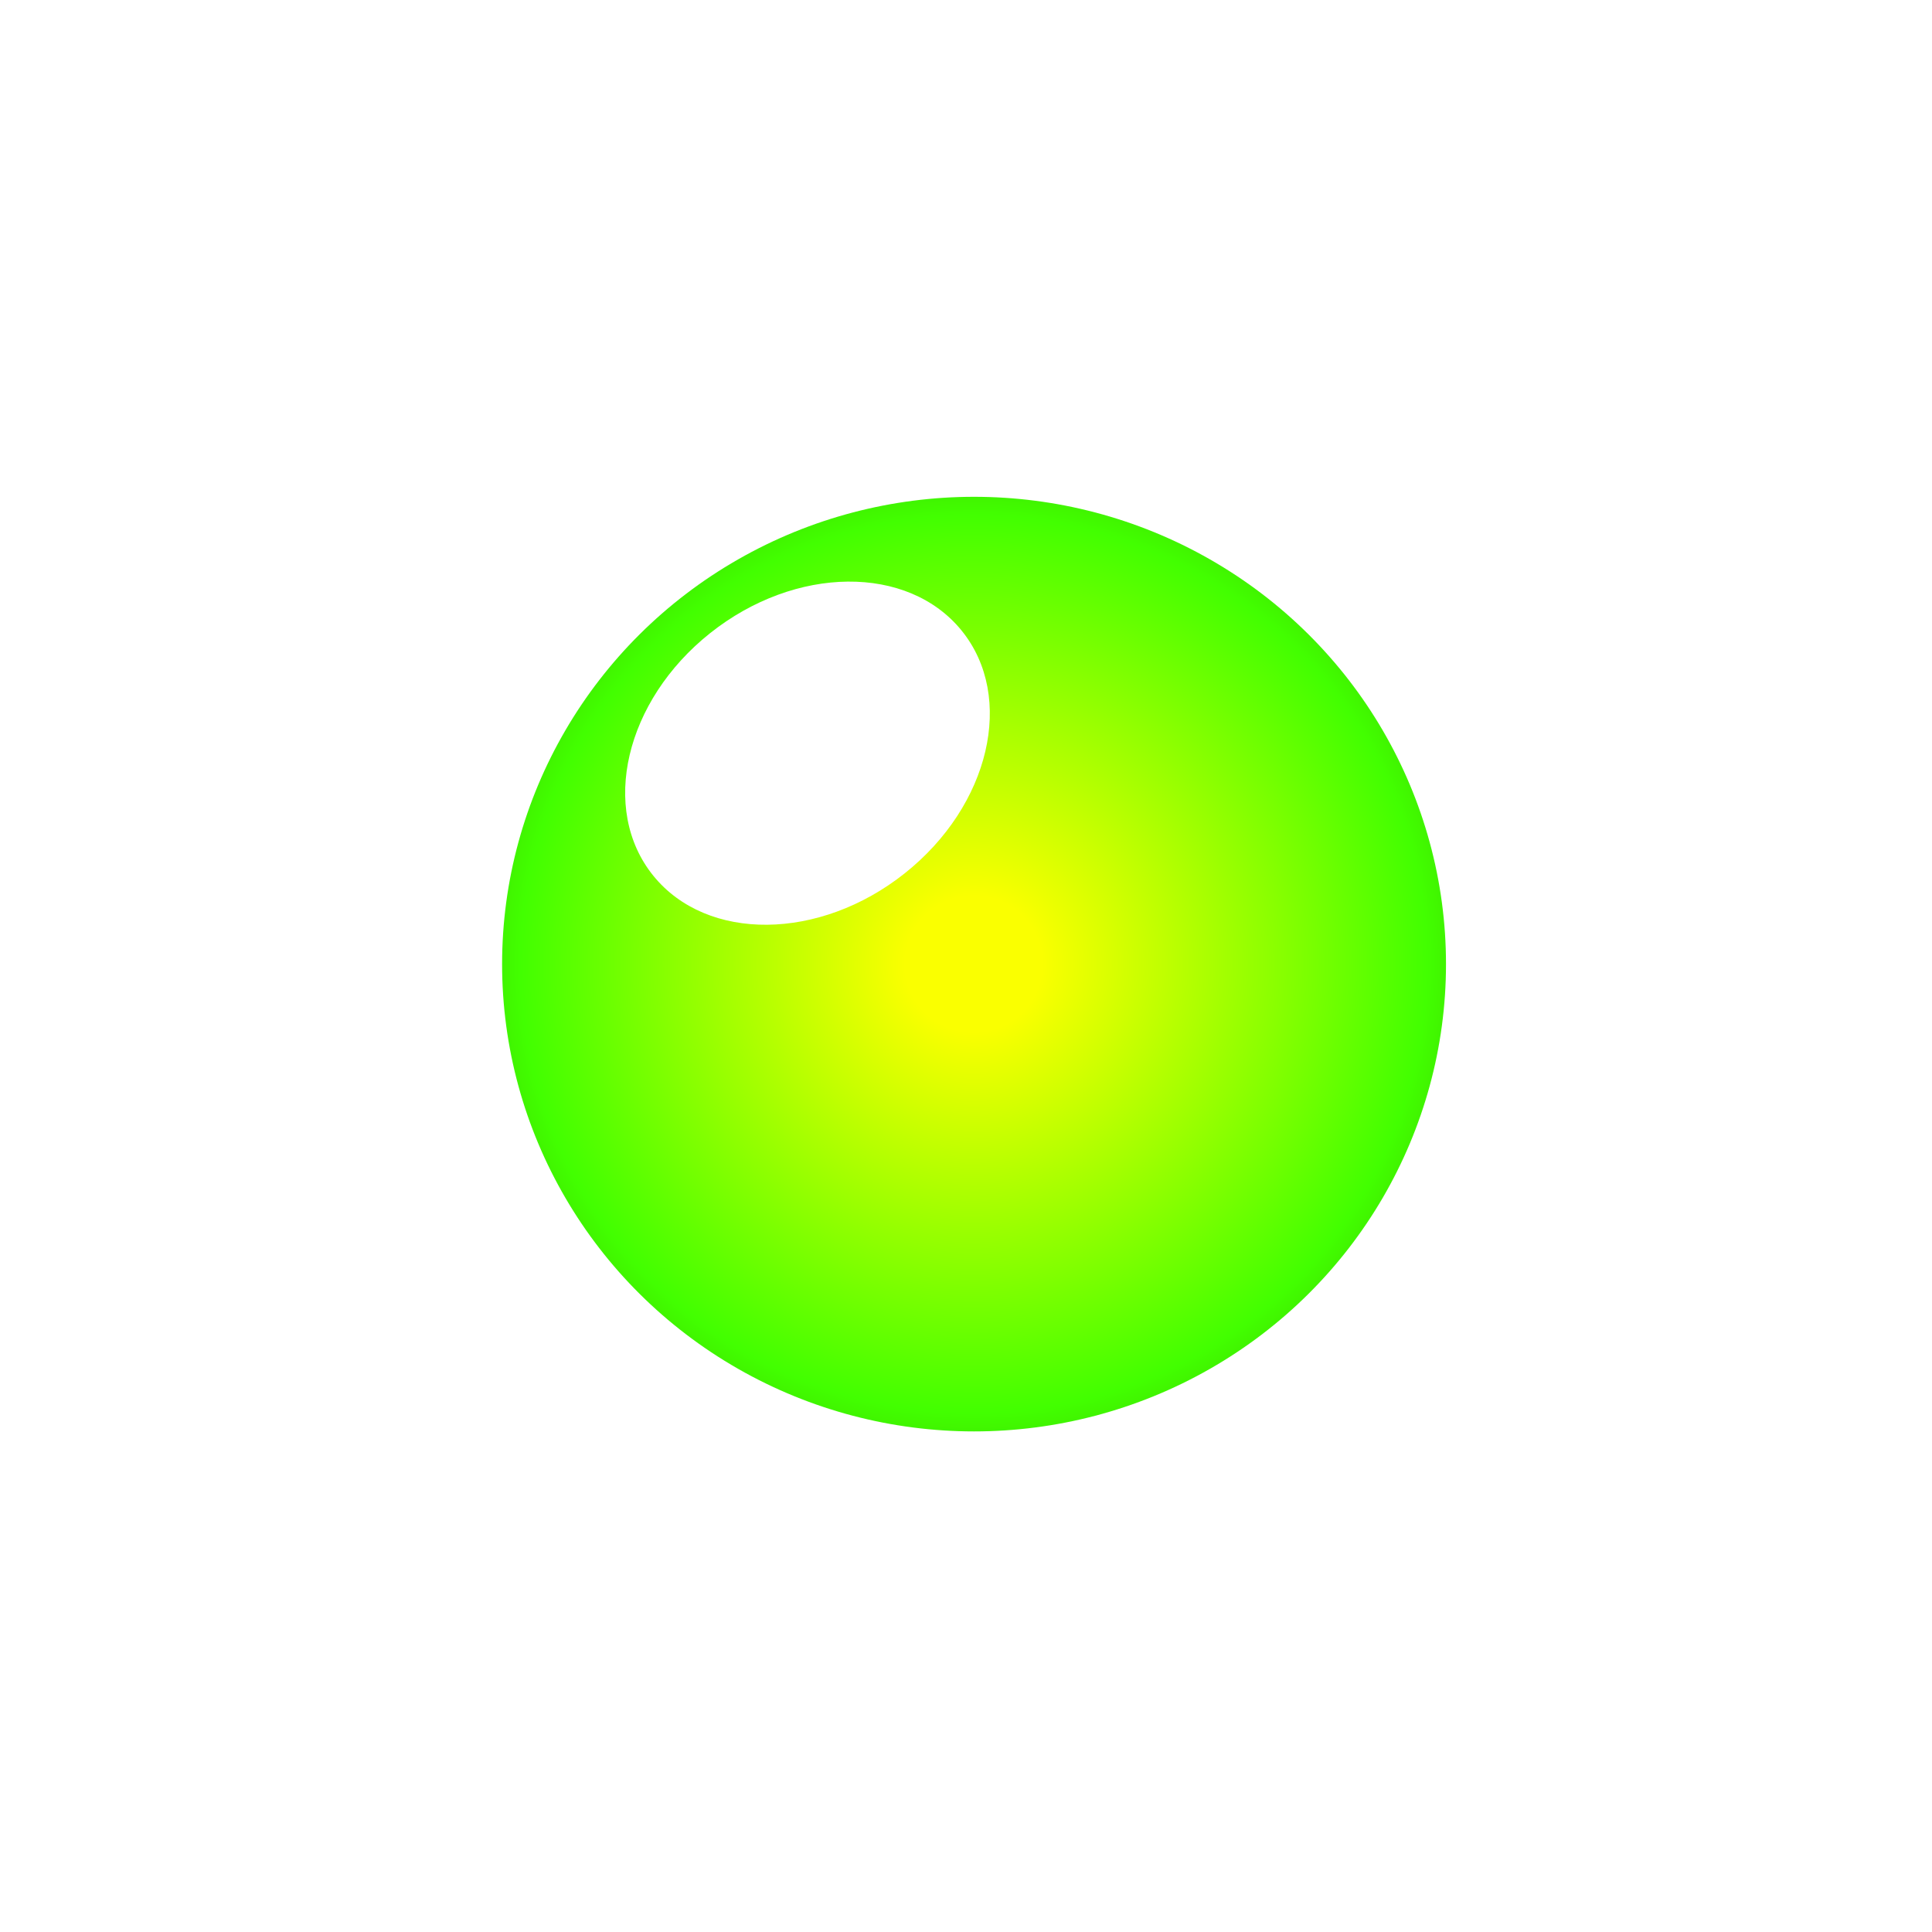 <svg width="200" height="200" fill="none" xmlns="http://www.w3.org/2000/svg"><g filter="url(#a)"><path transform="matrix(.992 .123 -.559 .829 49.537 108.932)" stroke="#fff" stroke-width="3" stroke-linejoin="round" d="M0 0h144.456v74.028H0z"/></g><g filter="url(#b)"><path transform="matrix(.992 .123 -.559 .829 49.537 9.852)" stroke="#fff" stroke-width="3" stroke-linejoin="round" d="M0 0h144.456v74.028H0z"/></g><g filter="url(#c)"><path d="m151.562 89.056-.603 98.188m41.917-159.718v98.842M8.121 71.383v98.841M49.706 9.852v99.131" stroke="#fff" stroke-width="3" stroke-linecap="round" stroke-linejoin="round"/></g><ellipse cx="100.833" cy="99.804" rx="48.856" ry="48.375" fill="url(#d)"/><g filter="url(#e)"><ellipse rx="20.388" ry="16.005" transform="matrix(.783 -.622 .629 .777 83.591 77.969)" fill="#fff"/></g><defs><filter id="a" x="2.411" y="103.675" width="196.199" height="89.599" filterUnits="userSpaceOnUse" color-interpolation-filters="sRGB"><feFlood flood-opacity="0" result="BackgroundImageFix"/><feBlend in="SourceGraphic" in2="BackgroundImageFix" result="shape"/><feGaussianBlur stdDeviation="2" result="effect1_foregroundBlur_307_2645"/></filter><filter id="b" x="2.411" y="4.595" width="196.199" height="89.599" filterUnits="userSpaceOnUse" color-interpolation-filters="sRGB"><feFlood flood-opacity="0" result="BackgroundImageFix"/><feBlend in="SourceGraphic" in2="BackgroundImageFix" result="shape"/><feGaussianBlur stdDeviation="2" result="effect1_foregroundBlur_307_2645"/></filter><filter id="c" x="2.621" y="4.352" width="195.755" height="188.391" filterUnits="userSpaceOnUse" color-interpolation-filters="sRGB"><feFlood flood-opacity="0" result="BackgroundImageFix"/><feBlend in="SourceGraphic" in2="BackgroundImageFix" result="shape"/><feGaussianBlur stdDeviation="2" result="effect1_foregroundBlur_307_2645"/></filter><filter id="e" x="49.709" y="45.21" width="67.764" height="65.519" filterUnits="userSpaceOnUse" color-interpolation-filters="sRGB"><feFlood flood-opacity="0" result="BackgroundImageFix"/><feBlend in="SourceGraphic" in2="BackgroundImageFix" result="shape"/><feGaussianBlur stdDeviation="7.5" result="effect1_foregroundBlur_307_2645"/></filter><radialGradient id="d" cx="0" cy="0" r="1" gradientUnits="userSpaceOnUse" gradientTransform="scale(48.856 48.375) rotate(90 0 2.063)"><stop offset=".145" stop-color="#FAFF00"/><stop offset=".958" stop-color="#42FF00"/><stop offset="1" stop-color="#40F400"/></radialGradient></defs></svg>